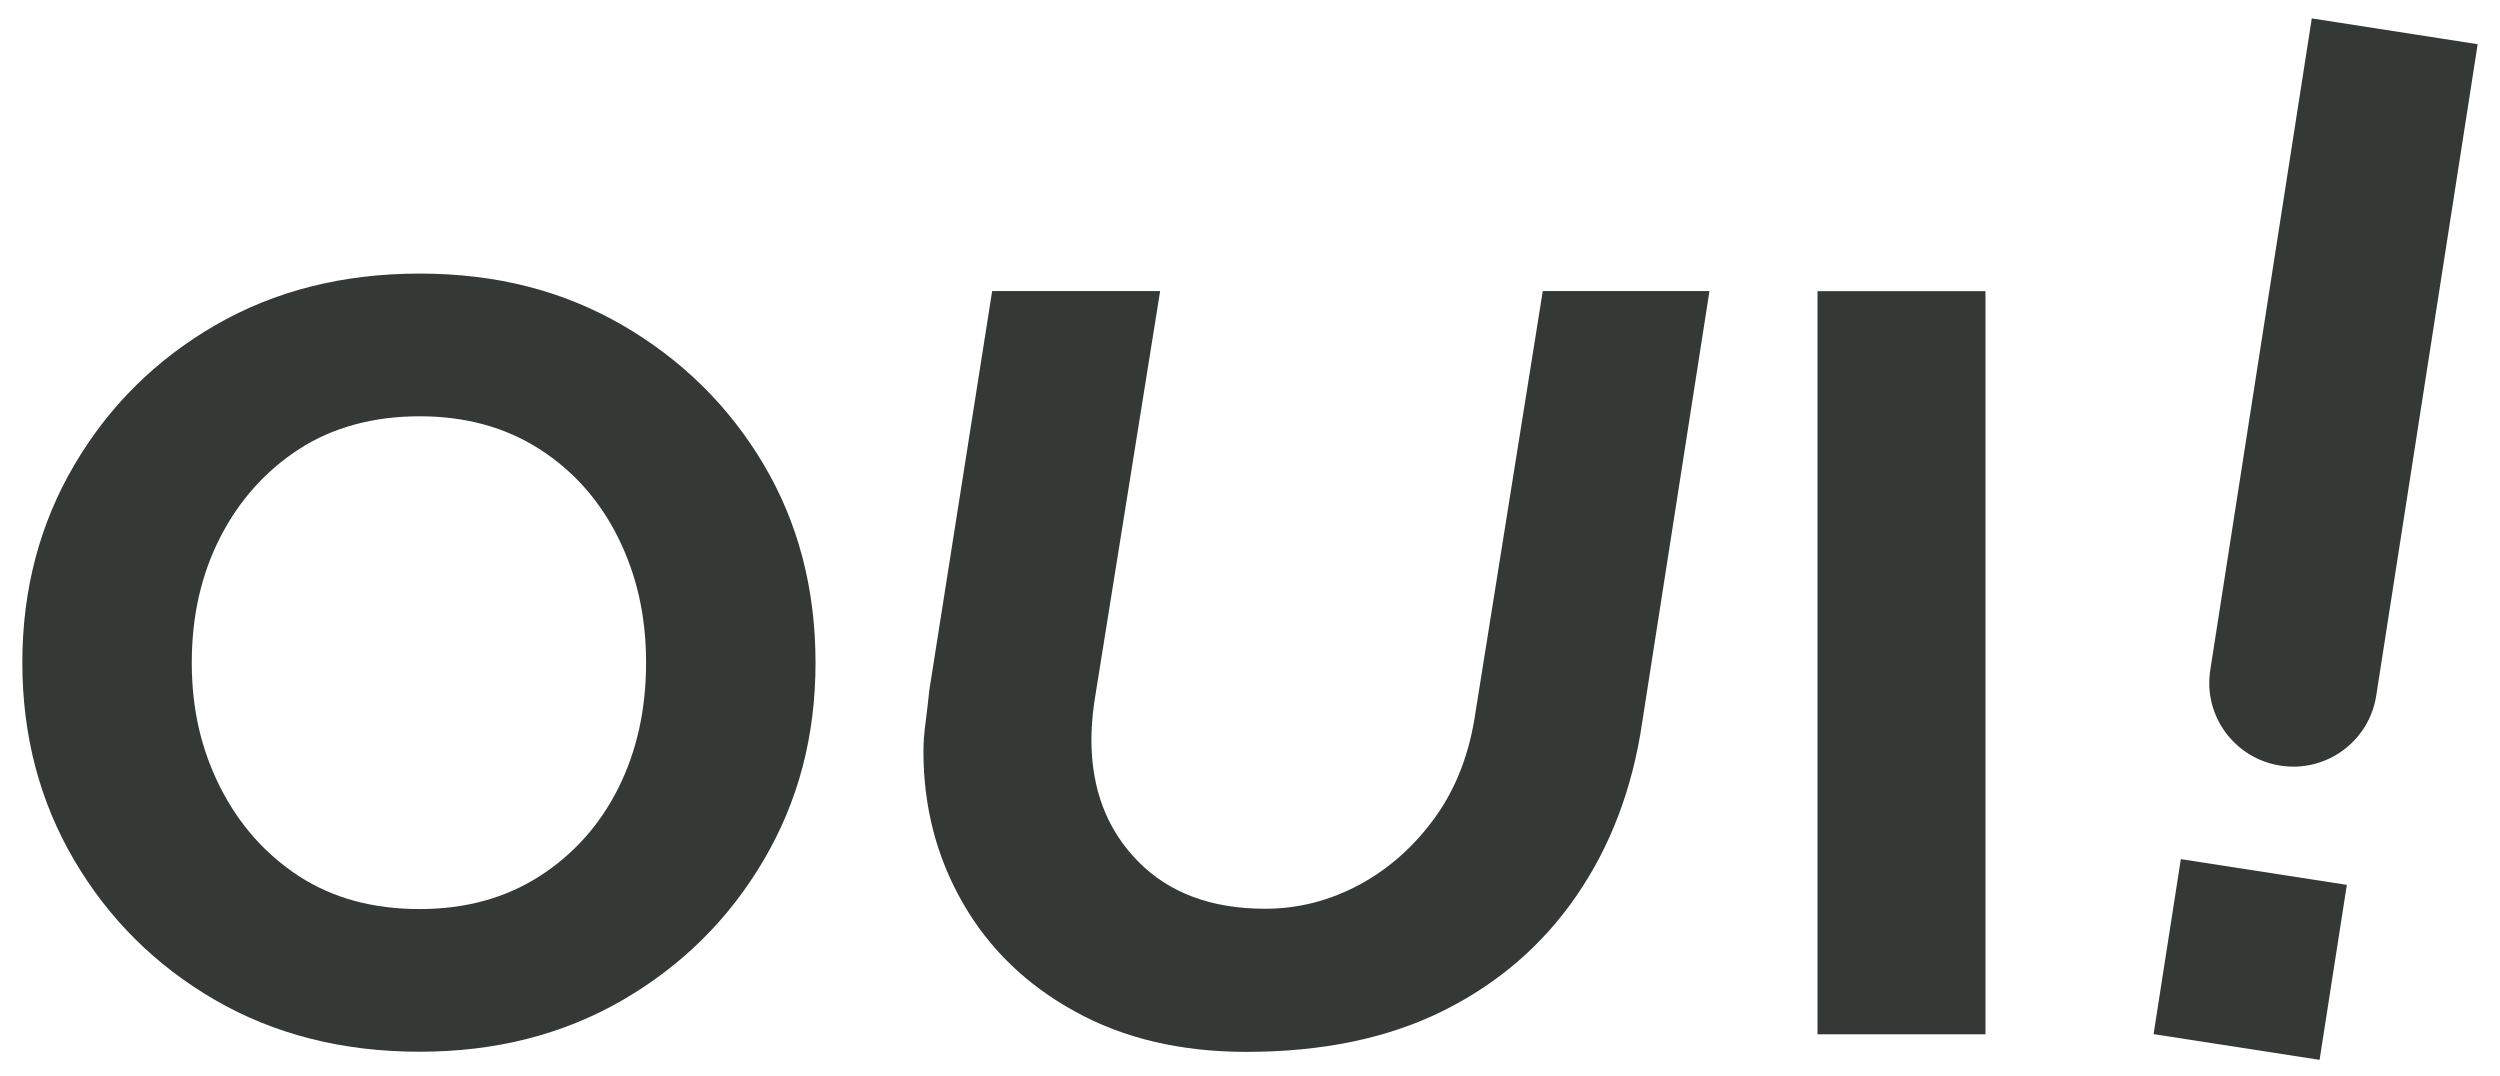 <svg width="72" height="31" viewBox="0 0 72 31" fill="none" xmlns="http://www.w3.org/2000/svg">
<g clip-path="url(#clip0_314_2449)">
<path d="M49.232 8.386L47.295 20.806C47.016 22.709 46.382 24.375 45.401 25.801C44.42 27.227 43.134 28.332 41.552 29.117C39.967 29.902 38.081 30.294 35.894 30.294C34.017 30.294 32.372 29.91 30.972 29.138C29.568 28.37 28.49 27.328 27.733 26.012C26.976 24.696 26.595 23.24 26.595 21.645C26.595 21.392 26.616 21.105 26.659 20.785C26.701 20.464 26.735 20.16 26.764 19.882L28.574 8.382H33.412L31.517 20.215C31.488 20.409 31.467 20.599 31.454 20.781C31.441 20.962 31.433 21.139 31.433 21.304C31.433 22.73 31.881 23.898 32.778 24.81C33.674 25.721 34.896 26.172 36.436 26.172C37.391 26.172 38.292 25.94 39.151 25.48C40.005 25.02 40.736 24.367 41.337 23.531C41.941 22.692 42.326 21.683 42.495 20.511L44.432 8.382H49.228L49.232 8.386Z" fill="#343936"/>
<path d="M12.086 30.29C9.87 30.29 7.908 29.792 6.195 28.801C4.483 27.809 3.129 26.463 2.136 24.772C1.142 23.08 0.643 21.181 0.643 19.085C0.643 16.988 1.142 15.089 2.136 13.398C3.129 11.706 4.483 10.36 6.195 9.369C7.908 8.377 9.87 7.879 12.086 7.879C14.302 7.879 16.222 8.377 17.934 9.369C19.643 10.364 20.996 11.697 21.994 13.377C22.988 15.056 23.487 16.958 23.487 19.085C23.487 21.211 22.988 23.08 21.994 24.772C21 26.463 19.643 27.809 17.934 28.801C16.222 29.792 14.277 30.29 12.086 30.29ZM12.086 26.181C13.405 26.181 14.556 25.864 15.537 25.236C16.518 24.607 17.275 23.759 17.808 22.696C18.34 21.633 18.607 20.43 18.607 19.085C18.607 17.739 18.34 16.575 17.808 15.494C17.275 14.419 16.518 13.562 15.537 12.934C14.556 12.305 13.405 11.989 12.086 11.989C10.767 11.989 9.583 12.305 8.614 12.934C7.646 13.562 6.889 14.41 6.343 15.473C5.798 16.537 5.523 17.739 5.523 19.085C5.523 20.43 5.798 21.595 6.343 22.675C6.889 23.751 7.646 24.607 8.614 25.236C9.583 25.864 10.737 26.181 12.086 26.181Z" fill="#343936"/>
<path d="M57.182 8.386H52.344V29.788H57.182V8.386Z" fill="#343936"/>
<path d="M63.656 19.296L66.579 0.53L71.357 1.273L68.435 20.038C68.228 21.354 66.993 22.257 65.674 22.05C64.354 21.844 63.449 20.612 63.656 19.296Z" fill="#343936"/>
<path d="M67.589 25.484L62.808 24.743L62.023 29.783L66.804 30.524L67.589 25.484Z" fill="#343936"/>
</g>
<defs>
<clipPath id="clip0_314_2449">
<rect width="70.714" height="30" fill="white" transform="translate(0.643 0.53)"/>
</clipPath>
</defs>
</svg>
